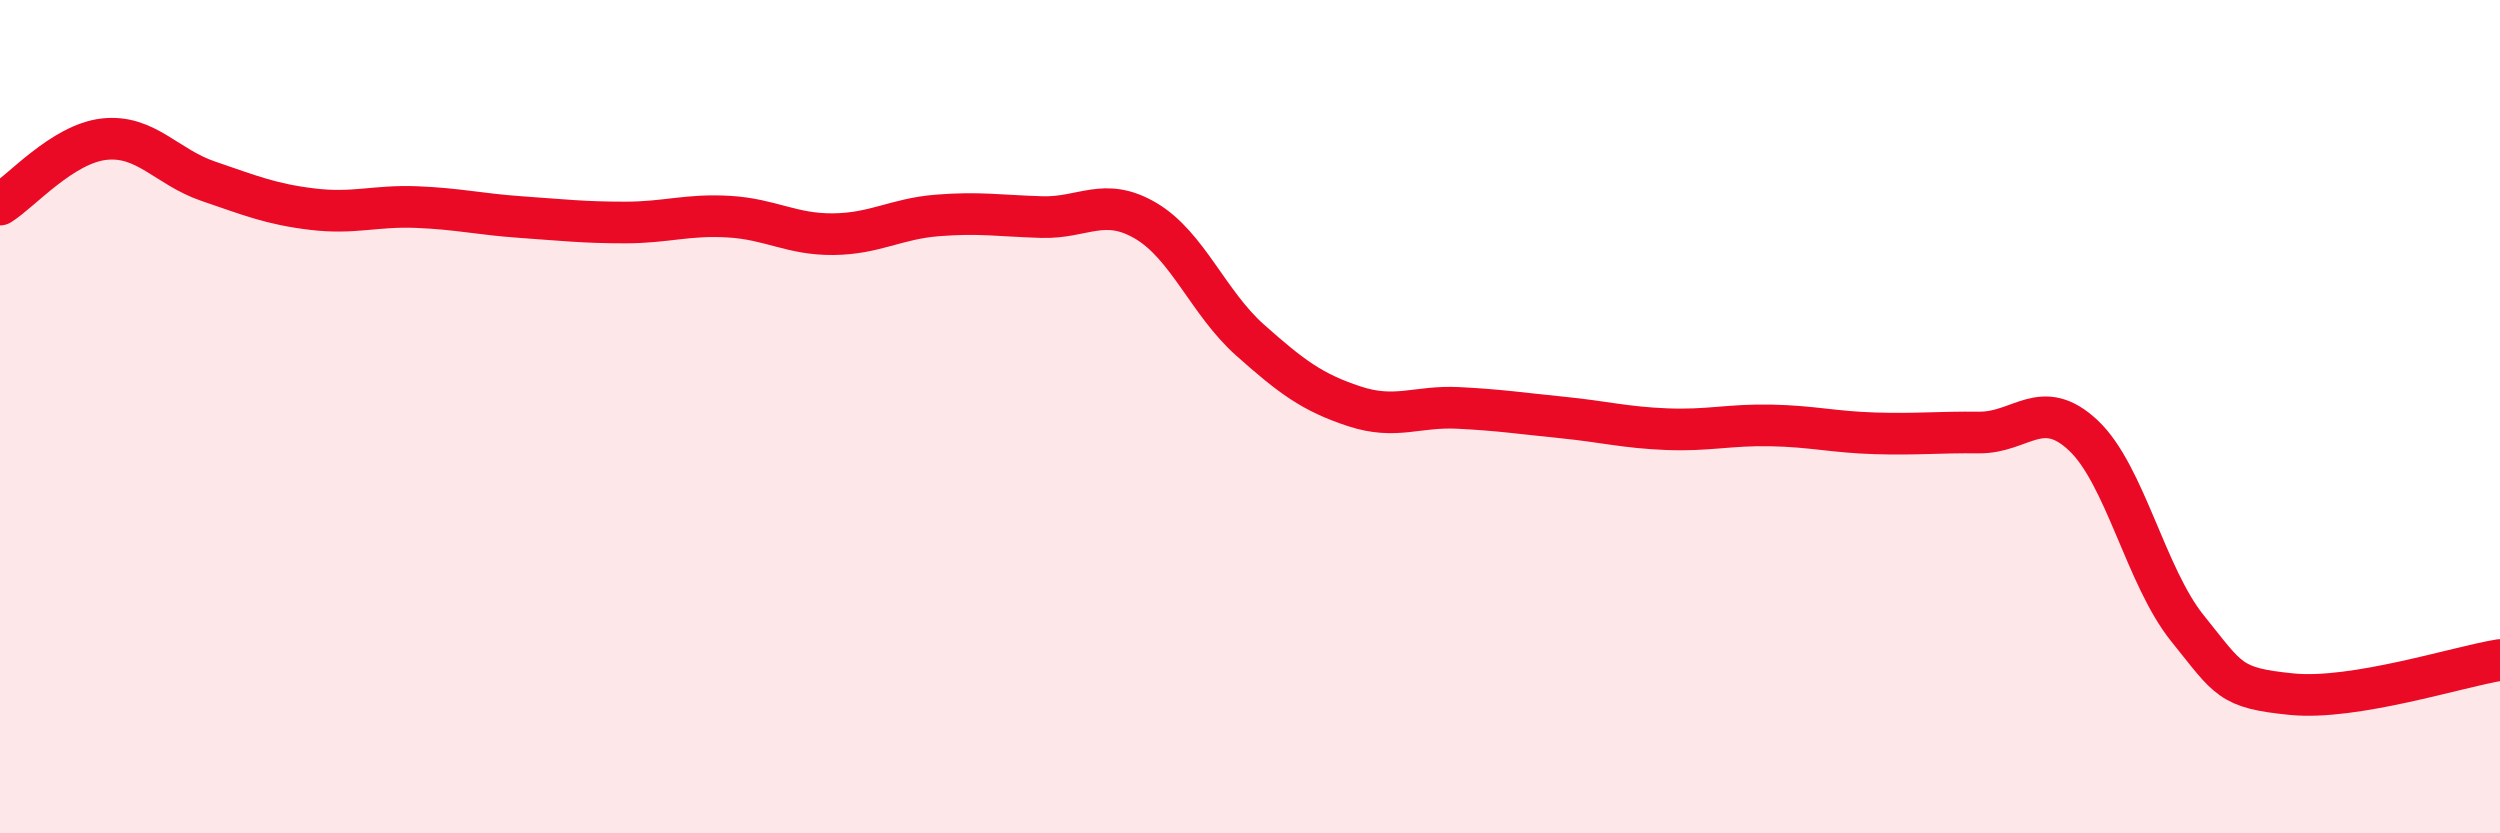 
    <svg width="60" height="20" viewBox="0 0 60 20" xmlns="http://www.w3.org/2000/svg">
      <path
        d="M 0,4.91 C 0.5,4.6 1.5,3.45 2.5,3.34 C 3.5,3.23 4,4.01 5,4.35 C 6,4.69 6.5,4.9 7.5,5.02 C 8.5,5.14 9,4.93 10,4.97 C 11,5.01 11.5,5.14 12.5,5.21 C 13.5,5.28 14,5.34 15,5.34 C 16,5.34 16.5,5.14 17.5,5.2 C 18.5,5.26 19,5.63 20,5.62 C 21,5.61 21.5,5.25 22.5,5.17 C 23.5,5.09 24,5.18 25,5.21 C 26,5.24 26.5,4.71 27.5,5.3 C 28.5,5.89 29,7.27 30,8.16 C 31,9.05 31.5,9.42 32.5,9.75 C 33.5,10.08 34,9.74 35,9.79 C 36,9.84 36.5,9.92 37.5,10.02 C 38.5,10.12 39,10.26 40,10.3 C 41,10.34 41.5,10.19 42.5,10.21 C 43.5,10.23 44,10.37 45,10.4 C 46,10.43 46.5,10.37 47.5,10.38 C 48.5,10.39 49,9.51 50,10.45 C 51,11.39 51.5,13.84 52.5,15.08 C 53.5,16.32 53.5,16.51 55,16.66 C 56.5,16.81 59,16 60,15.84L60 20L0 20Z"
        fill="#EB0A25"
        opacity="0.1"
        stroke-linecap="round"
        stroke-linejoin="round"
      />
      <path
        d="M 0,4.91 C 0.5,4.6 1.5,3.45 2.5,3.34 C 3.5,3.23 4,4.01 5,4.35 C 6,4.69 6.5,4.9 7.5,5.02 C 8.5,5.14 9,4.93 10,4.97 C 11,5.01 11.5,5.14 12.5,5.21 C 13.5,5.28 14,5.34 15,5.34 C 16,5.34 16.5,5.14 17.5,5.2 C 18.5,5.26 19,5.63 20,5.62 C 21,5.61 21.5,5.25 22.5,5.17 C 23.5,5.09 24,5.18 25,5.21 C 26,5.24 26.5,4.71 27.5,5.3 C 28.5,5.89 29,7.27 30,8.16 C 31,9.05 31.5,9.42 32.5,9.75 C 33.5,10.08 34,9.74 35,9.79 C 36,9.84 36.5,9.92 37.5,10.02 C 38.5,10.12 39,10.26 40,10.3 C 41,10.34 41.5,10.19 42.5,10.21 C 43.5,10.23 44,10.37 45,10.4 C 46,10.43 46.5,10.37 47.5,10.38 C 48.5,10.39 49,9.51 50,10.45 C 51,11.39 51.5,13.84 52.5,15.08 C 53.5,16.32 53.5,16.51 55,16.66 C 56.5,16.81 59,16 60,15.84"
        stroke="#EB0A25"
        stroke-width="1"
        fill="none"
        stroke-linecap="round"
        stroke-linejoin="round"
      />
    </svg>
  